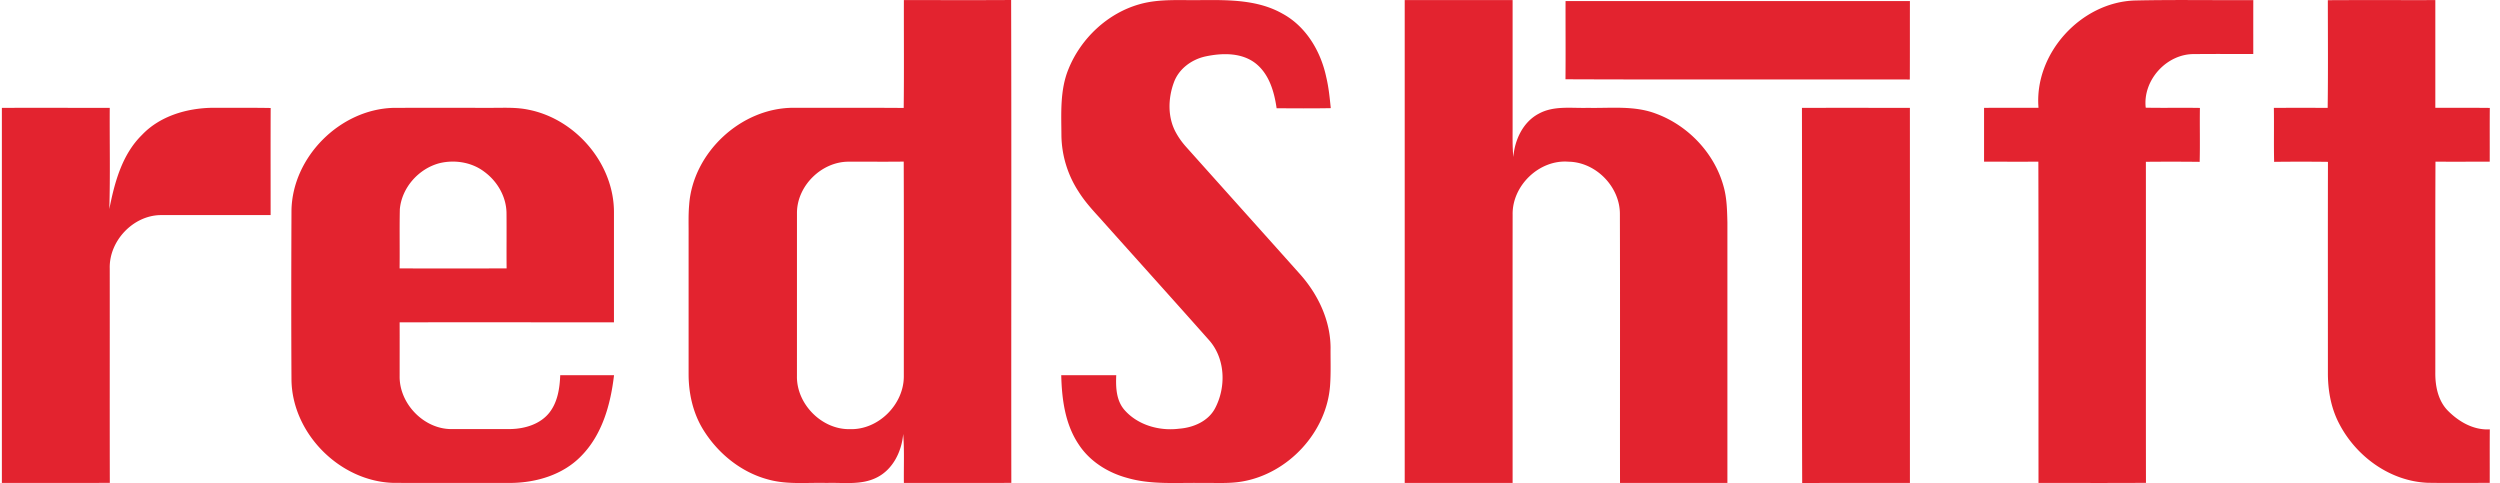 <svg xmlns="http://www.w3.org/2000/svg" width="207" height="40" viewBox="0 0 207 40"><g fill="#E3232F" fill-rule="nonzero"><path d="M94.366.347c1.64-.463 3.361-.31 5.043-.339 2.292-.016 4.728-.043 6.78 1.123 1.957 1.059 3.169 3.118 3.622 5.245.203.845.29 1.716.377 2.579-1.493.029-2.986.016-4.484.008-.195-1.361-.615-2.831-1.745-3.72-1.154-.896-2.734-.863-4.093-.582-1.17.24-2.25 1.018-2.667 2.16-.495 1.342-.53 2.934.192 4.201.22.397.491.77.793 1.111 3.136 3.51 6.28 7.008 9.413 10.518 1.508 1.671 2.554 3.836 2.574 6.113-.01 1.053.036 2.11-.041 3.16-.282 3.87-3.465 7.292-7.282 7.944-1.132.194-2.29.099-3.44.12-2.023-.03-4.098.157-6.068-.416-1.607-.432-3.116-1.375-4.032-2.786-1.122-1.679-1.39-3.743-1.437-5.72h4.554c-.043.997-.008 2.085.68 2.877 1.101 1.259 2.893 1.76 4.524 1.553 1.175-.087 2.415-.612 2.985-1.7.915-1.744.849-4.072-.472-5.596-3.022-3.409-6.074-6.787-9.109-10.187-.614-.67-1.226-1.353-1.712-2.124a8.724 8.724 0 0 1-1.435-4.641c-.009-1.847-.135-3.77.581-5.52 1.024-2.543 3.24-4.636 5.899-5.38M116.31.008h8.934v10.28c.004.904-.027 1.814.06 2.712.114-1.42.798-2.9 2.108-3.588 1.243-.683 2.703-.44 4.057-.482 1.883.043 3.838-.211 5.646.48 2.676.984 4.873 3.304 5.61 6.071.265.954.278 1.946.304 2.929v21.578h-8.892c-.009-7.402.012-14.805-.01-22.211.039-2.283-1.974-4.36-4.263-4.389-2.41-.19-4.662 1.977-4.618 4.38-.01 7.408 0 14.816-.002 22.22h-8.934V.008z"></path><path d="M129.628.087h28.513c-.006 2.165.004 4.335-.008 6.496-9.504-.015-19.01.02-28.511-.019.02-2.157 0-4.316.006-6.477M168.788 8.923c-.372-4.477 3.5-8.739 7.975-8.882 3.273-.076 6.543-.012 9.81-.033-.004 1.489-.002 2.974-.002 4.461-1.612.006-3.226-.01-4.841.01-2.305-.058-4.323 2.143-4.064 4.438 1.496.03 2.991-.006 4.486.019-.023 1.487.02 2.978-.02 4.465-1.485-.017-2.97-.017-4.453-.004.01 8.863-.008 17.719.006 26.582-2.963.023-5.931.003-8.897.009-.006-8.868.01-17.736-.012-26.604-1.497.013-2.995 0-4.496.004V8.93c1.503-.007 3.003.004 4.508-.007M192.745.016c2.966-.018 5.936-.002 8.9-.008v8.918c1.503.008 3.004-.009 4.51.01-.013 1.485 0 2.968-.006 4.452-1.5-.004-2.997.009-4.492-.004-.027 5.811-.006 11.627-.013 17.444-.014 1.11.214 2.304.998 3.135.914.941 2.16 1.67 3.513 1.587-.013 1.48 0 2.96-.006 4.433-1.711-.002-3.424.021-5.134-.008-3.105-.126-5.917-2.171-7.325-4.884-.69-1.303-.949-2.795-.94-4.257.001-5.813-.009-11.626.004-17.433a176.152 176.152 0 0 0-4.455 0c-.037-1.487.002-2.978-.023-4.467 1.485-.01 2.97-.01 4.455 0 .041-2.972.016-5.942.014-8.918M11.76 11.167c1.492-1.567 3.71-2.21 5.822-2.242 1.612.009 3.22-.012 4.83.017-.013 2.953-.004 5.91-.004 8.868-3.051 0-6.1-.004-9.148 0-2.272.054-4.237 2.163-4.173 4.421.006 5.915-.008 11.834.006 17.748-2.978.023-5.96.002-8.938.009V8.93c2.978-.005 5.954 0 8.932 0-.018 2.791.048 5.588-.035 8.38.433-2.201 1.052-4.52 2.709-6.143M149.201 8.934c2.978-.012 5.958-.002 8.938-.004.005 10.352.002 20.705.002 31.058-2.974.008-5.947-.017-8.92.012-.037-10.357.003-20.71-.02-31.066M74.836 31.145c.013 2.334-2.103 4.46-4.456 4.388-2.326.056-4.426-2.068-4.393-4.38.002-4.516 0-9.033.002-13.55.017-2.213 2.011-4.186 4.219-4.215 1.54-.008 3.081.013 4.62-.008.023 5.919.008 11.842.008 17.765M83.721 0c-2.96.02-5.919.004-8.88.008-.007 2.978.02 5.954-.015 8.93-3.026-.025-6.053-.002-9.081-.013-4.37-.028-8.386 3.71-8.684 8.053-.074.844-.037 1.692-.045 2.532v11.478c.002 1.575.354 3.172 1.174 4.529 1.216 2.003 3.175 3.606 5.465 4.198 1.566.426 3.2.227 4.8.273 1.374-.046 2.836.198 4.114-.437 1.36-.66 2.09-2.165 2.215-3.617.106 1.349.038 2.706.057 4.054 2.967-.004 5.933.008 8.896-.006-.016-13.33.019-26.656-.016-39.982M33.106 17.326c.158-1.799 1.574-3.38 3.314-3.822 1.255-.293 2.65-.07 3.684.72 1.071.784 1.804 2.041 1.835 3.38.015 1.542-.006 3.08.008 4.62-2.953.007-5.904.01-8.861 0 .022-1.635-.015-3.268.02-4.898m13.281 13.74c-.043 1.088-.213 2.238-.91 3.115-.753.94-2 1.315-3.161 1.344-1.655.004-3.314 0-4.97.004-2.278-.017-4.294-2.124-4.256-4.392 0-1.481.006-2.964 0-4.447 5.914-.008 11.83 0 17.746-.002-.002-3.026 0-6.051 0-9.07.027-4.035-3.146-7.758-7.076-8.533-1.005-.213-2.036-.153-3.058-.155-2.708 0-5.415-.006-8.124.002-4.427.118-8.377 4.072-8.443 8.502-.02 4.682-.027 9.362 0 14.042.072 4.434 4.01 8.384 8.441 8.507 3.243.013 6.49 0 9.74.005 2.106-.025 4.304-.678 5.8-2.221 1.753-1.774 2.445-4.287 2.726-6.7h-4.455z"></path></g></svg>